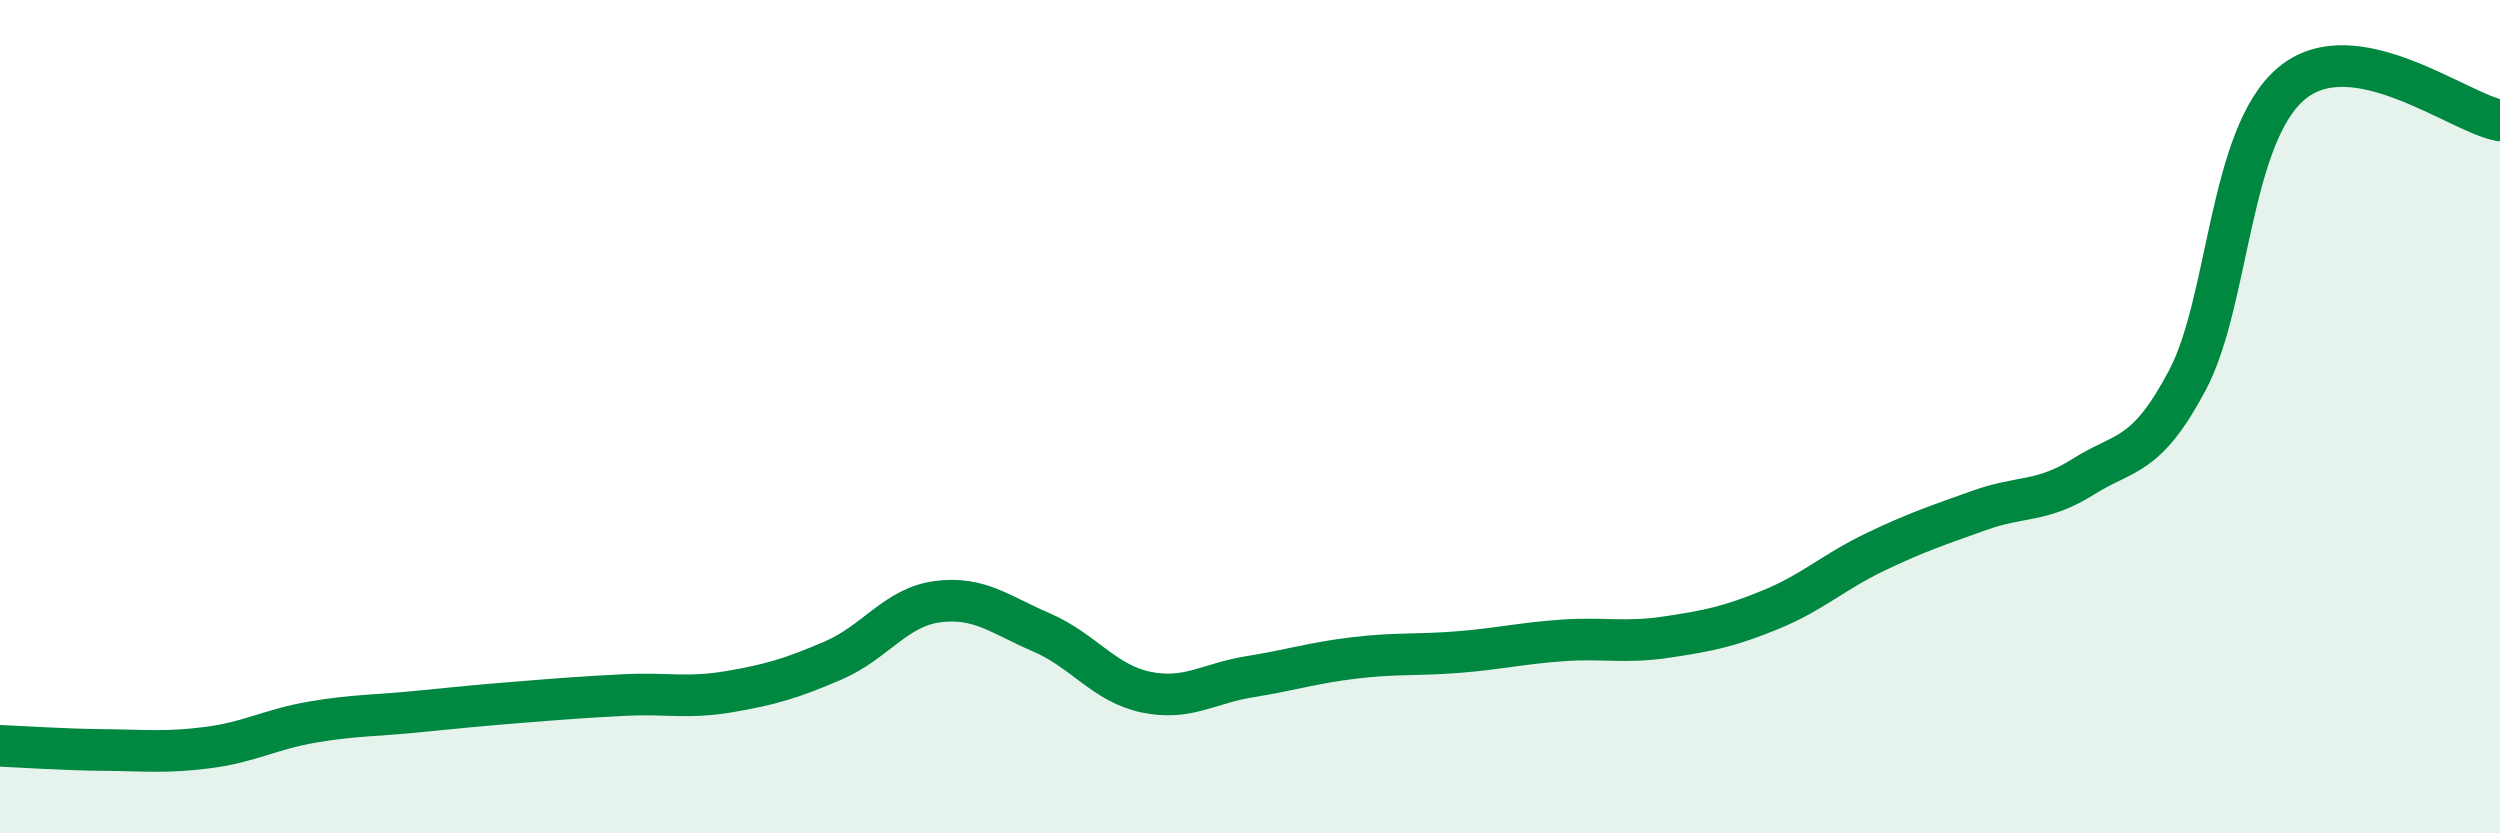
    <svg width="60" height="20" viewBox="0 0 60 20" xmlns="http://www.w3.org/2000/svg">
      <path
        d="M 0,17.9 C 0.5,17.92 1.5,17.99 2.5,18 C 3.5,18.01 4,18.07 5,17.94 C 6,17.81 6.5,17.5 7.5,17.33 C 8.5,17.16 9,17.18 10,17.08 C 11,16.98 11.5,16.93 12.5,16.85 C 13.5,16.77 14,16.73 15,16.68 C 16,16.63 16.5,16.77 17.5,16.6 C 18.5,16.43 19,16.28 20,15.85 C 21,15.42 21.5,14.57 22.5,14.44 C 23.5,14.31 24,14.75 25,15.18 C 26,15.61 26.5,16.4 27.5,16.61 C 28.5,16.82 29,16.4 30,16.24 C 31,16.08 31.5,15.91 32.5,15.79 C 33.5,15.67 34,15.73 35,15.65 C 36,15.57 36.5,15.44 37.5,15.37 C 38.5,15.3 39,15.44 40,15.29 C 41,15.14 41.5,15.04 42.5,14.63 C 43.5,14.22 44,13.73 45,13.25 C 46,12.77 46.5,12.61 47.5,12.25 C 48.5,11.89 49,12.07 50,11.44 C 51,10.81 51.5,11.01 52.5,9.12 C 53.5,7.23 53.5,3.25 55,2 C 56.5,0.75 59,2.71 60,2.89L60 20L0 20Z"
        fill="#008740"
        opacity="0.1"
        stroke-linecap="round"
        stroke-linejoin="round"
      />
      <path
        d="M 0,17.9 C 0.5,17.92 1.5,17.99 2.5,18 C 3.5,18.01 4,18.07 5,17.94 C 6,17.81 6.5,17.5 7.5,17.33 C 8.5,17.16 9,17.18 10,17.08 C 11,16.98 11.5,16.93 12.5,16.85 C 13.5,16.77 14,16.73 15,16.68 C 16,16.63 16.5,16.77 17.5,16.6 C 18.5,16.43 19,16.28 20,15.85 C 21,15.42 21.5,14.57 22.5,14.44 C 23.5,14.31 24,14.75 25,15.18 C 26,15.61 26.5,16.4 27.5,16.61 C 28.5,16.82 29,16.4 30,16.24 C 31,16.08 31.5,15.91 32.5,15.79 C 33.5,15.67 34,15.73 35,15.65 C 36,15.57 36.5,15.44 37.5,15.37 C 38.5,15.3 39,15.44 40,15.29 C 41,15.14 41.5,15.04 42.5,14.63 C 43.5,14.22 44,13.73 45,13.25 C 46,12.77 46.5,12.61 47.5,12.25 C 48.5,11.89 49,12.07 50,11.44 C 51,10.81 51.5,11.01 52.5,9.12 C 53.5,7.23 53.5,3.25 55,2 C 56.5,0.75 59,2.71 60,2.89"
        stroke="#008740"
        stroke-width="1"
        fill="none"
        stroke-linecap="round"
        stroke-linejoin="round"
      />
    </svg>
  